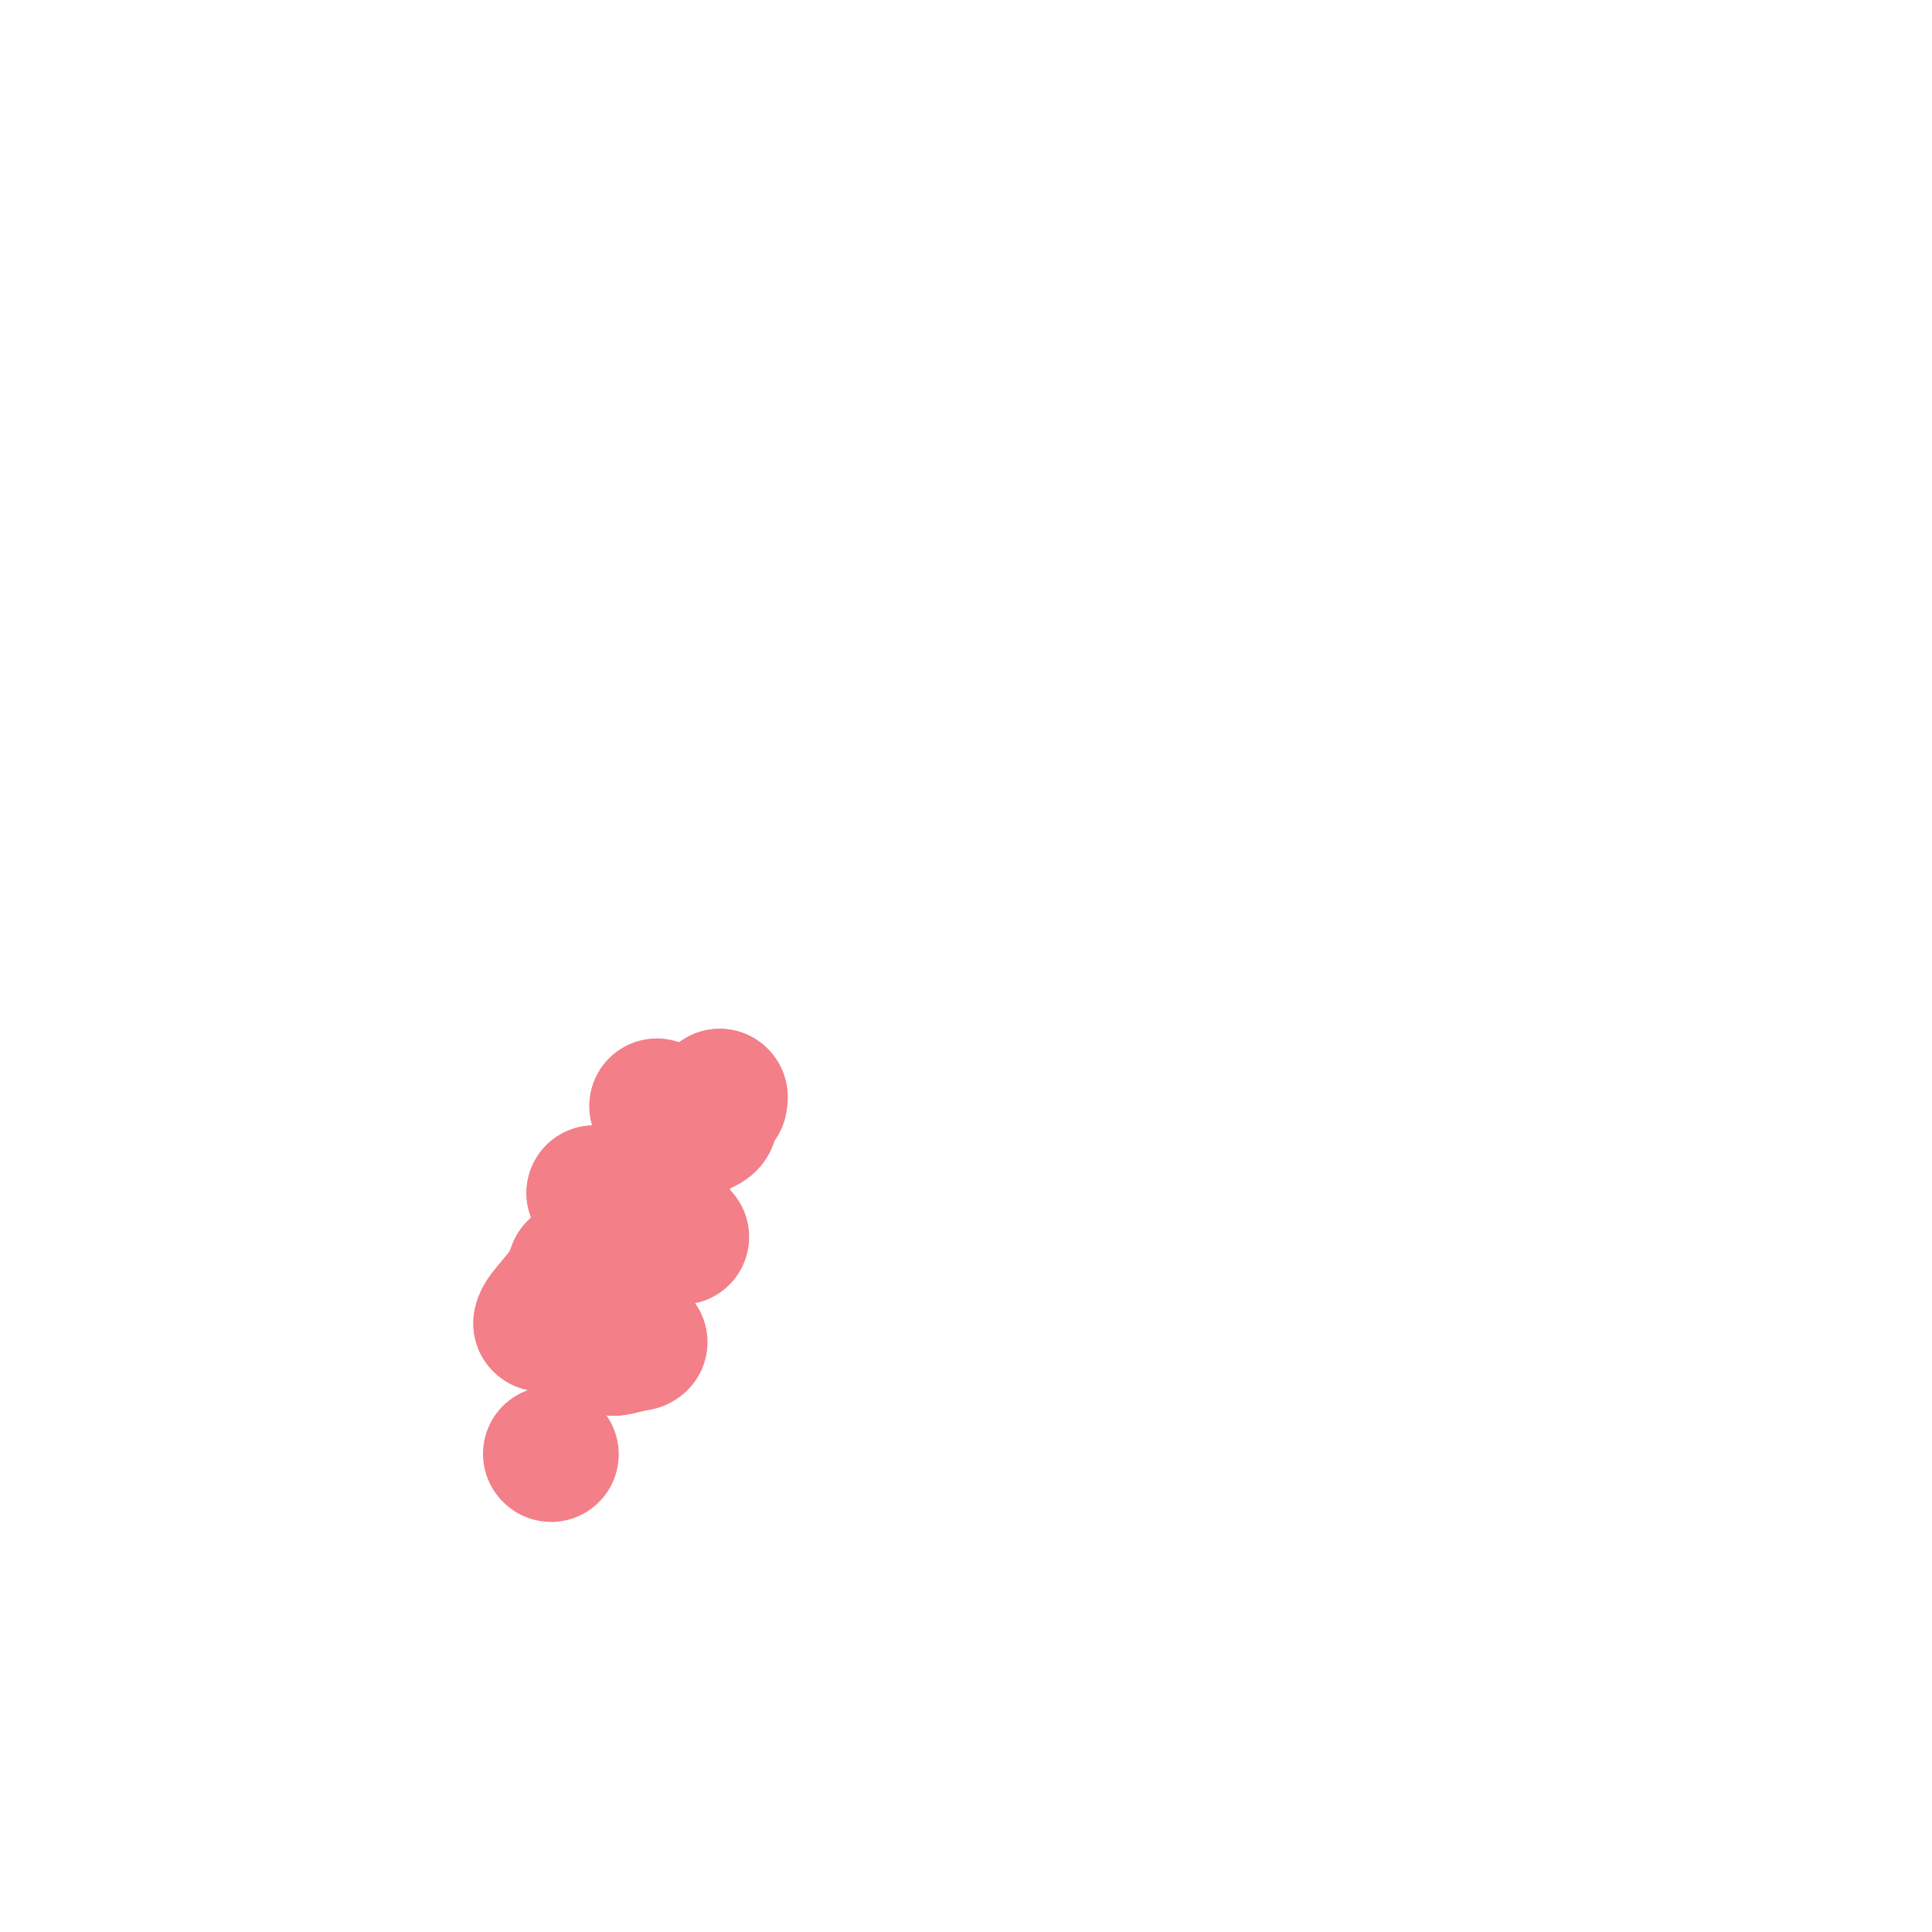 <svg viewBox='0 0 400 400' version='1.1' xmlns='http://www.w3.org/2000/svg' xmlns:xlink='http://www.w3.org/1999/xlink'><g fill='none' stroke='#F37F89' stroke-width='28' stroke-linecap='round' stroke-linejoin='round'><path d='M123,247c0.000,0.000 0.100,0.100 0.1,0.1'/><path d='M123,247c0.000,0.000 0.100,0.100 0.1,0.1'/><path d='M136,229c0.000,0.000 0.100,0.100 0.1,0.1'/><path d='M114,301c0.000,0.000 0.100,0.100 0.1,0.1'/><path d='M149,227c0.000,0.000 0.000,0.000 0,0c0.000,0.000 0.000,0.000 0,0'/><path d='M149,227c0.000,0.000 0.100,0.100 0.1,0.1'/><path d='M149,228c-0.875,0.649 -1.750,1.298 -2,2c-0.250,0.702 0.125,1.458 0,2c-0.125,0.542 -0.750,0.869 -1,1c-0.250,0.131 -0.125,0.065 0,0'/><path d='M141,236c-0.622,0.711 -1.244,1.422 -2,3c-0.756,1.578 -1.644,4.022 -2,5c-0.356,0.978 -0.178,0.489 0,0'/><path d='M141,256c0.000,0.000 0.100,0.100 0.1,0.1'/><path d='M119,263c0.000,0.000 0.100,0.100 0.1,0.1'/><path d='M119,263c0.113,-0.317 0.226,-0.635 0,0c-0.226,0.635 -0.793,2.222 -2,4c-1.207,1.778 -3.056,3.748 -4,5c-0.944,1.252 -0.984,1.786 -1,2c-0.016,0.214 -0.008,0.107 0,0'/><path d='M112,274c0.000,0.000 0.100,0.100 0.1,0.1'/><path d='M127,279c0.000,0.000 0.100,0.100 0.1,0.1'/><path d='M127,279c-0.022,0.111 -0.044,0.222 1,0c1.044,-0.222 3.156,-0.778 4,-1c0.844,-0.222 0.422,-0.111 0,0'/><path d='M132,278c0.000,0.000 0.100,0.100 0.1,0.1'/></g>
</svg>